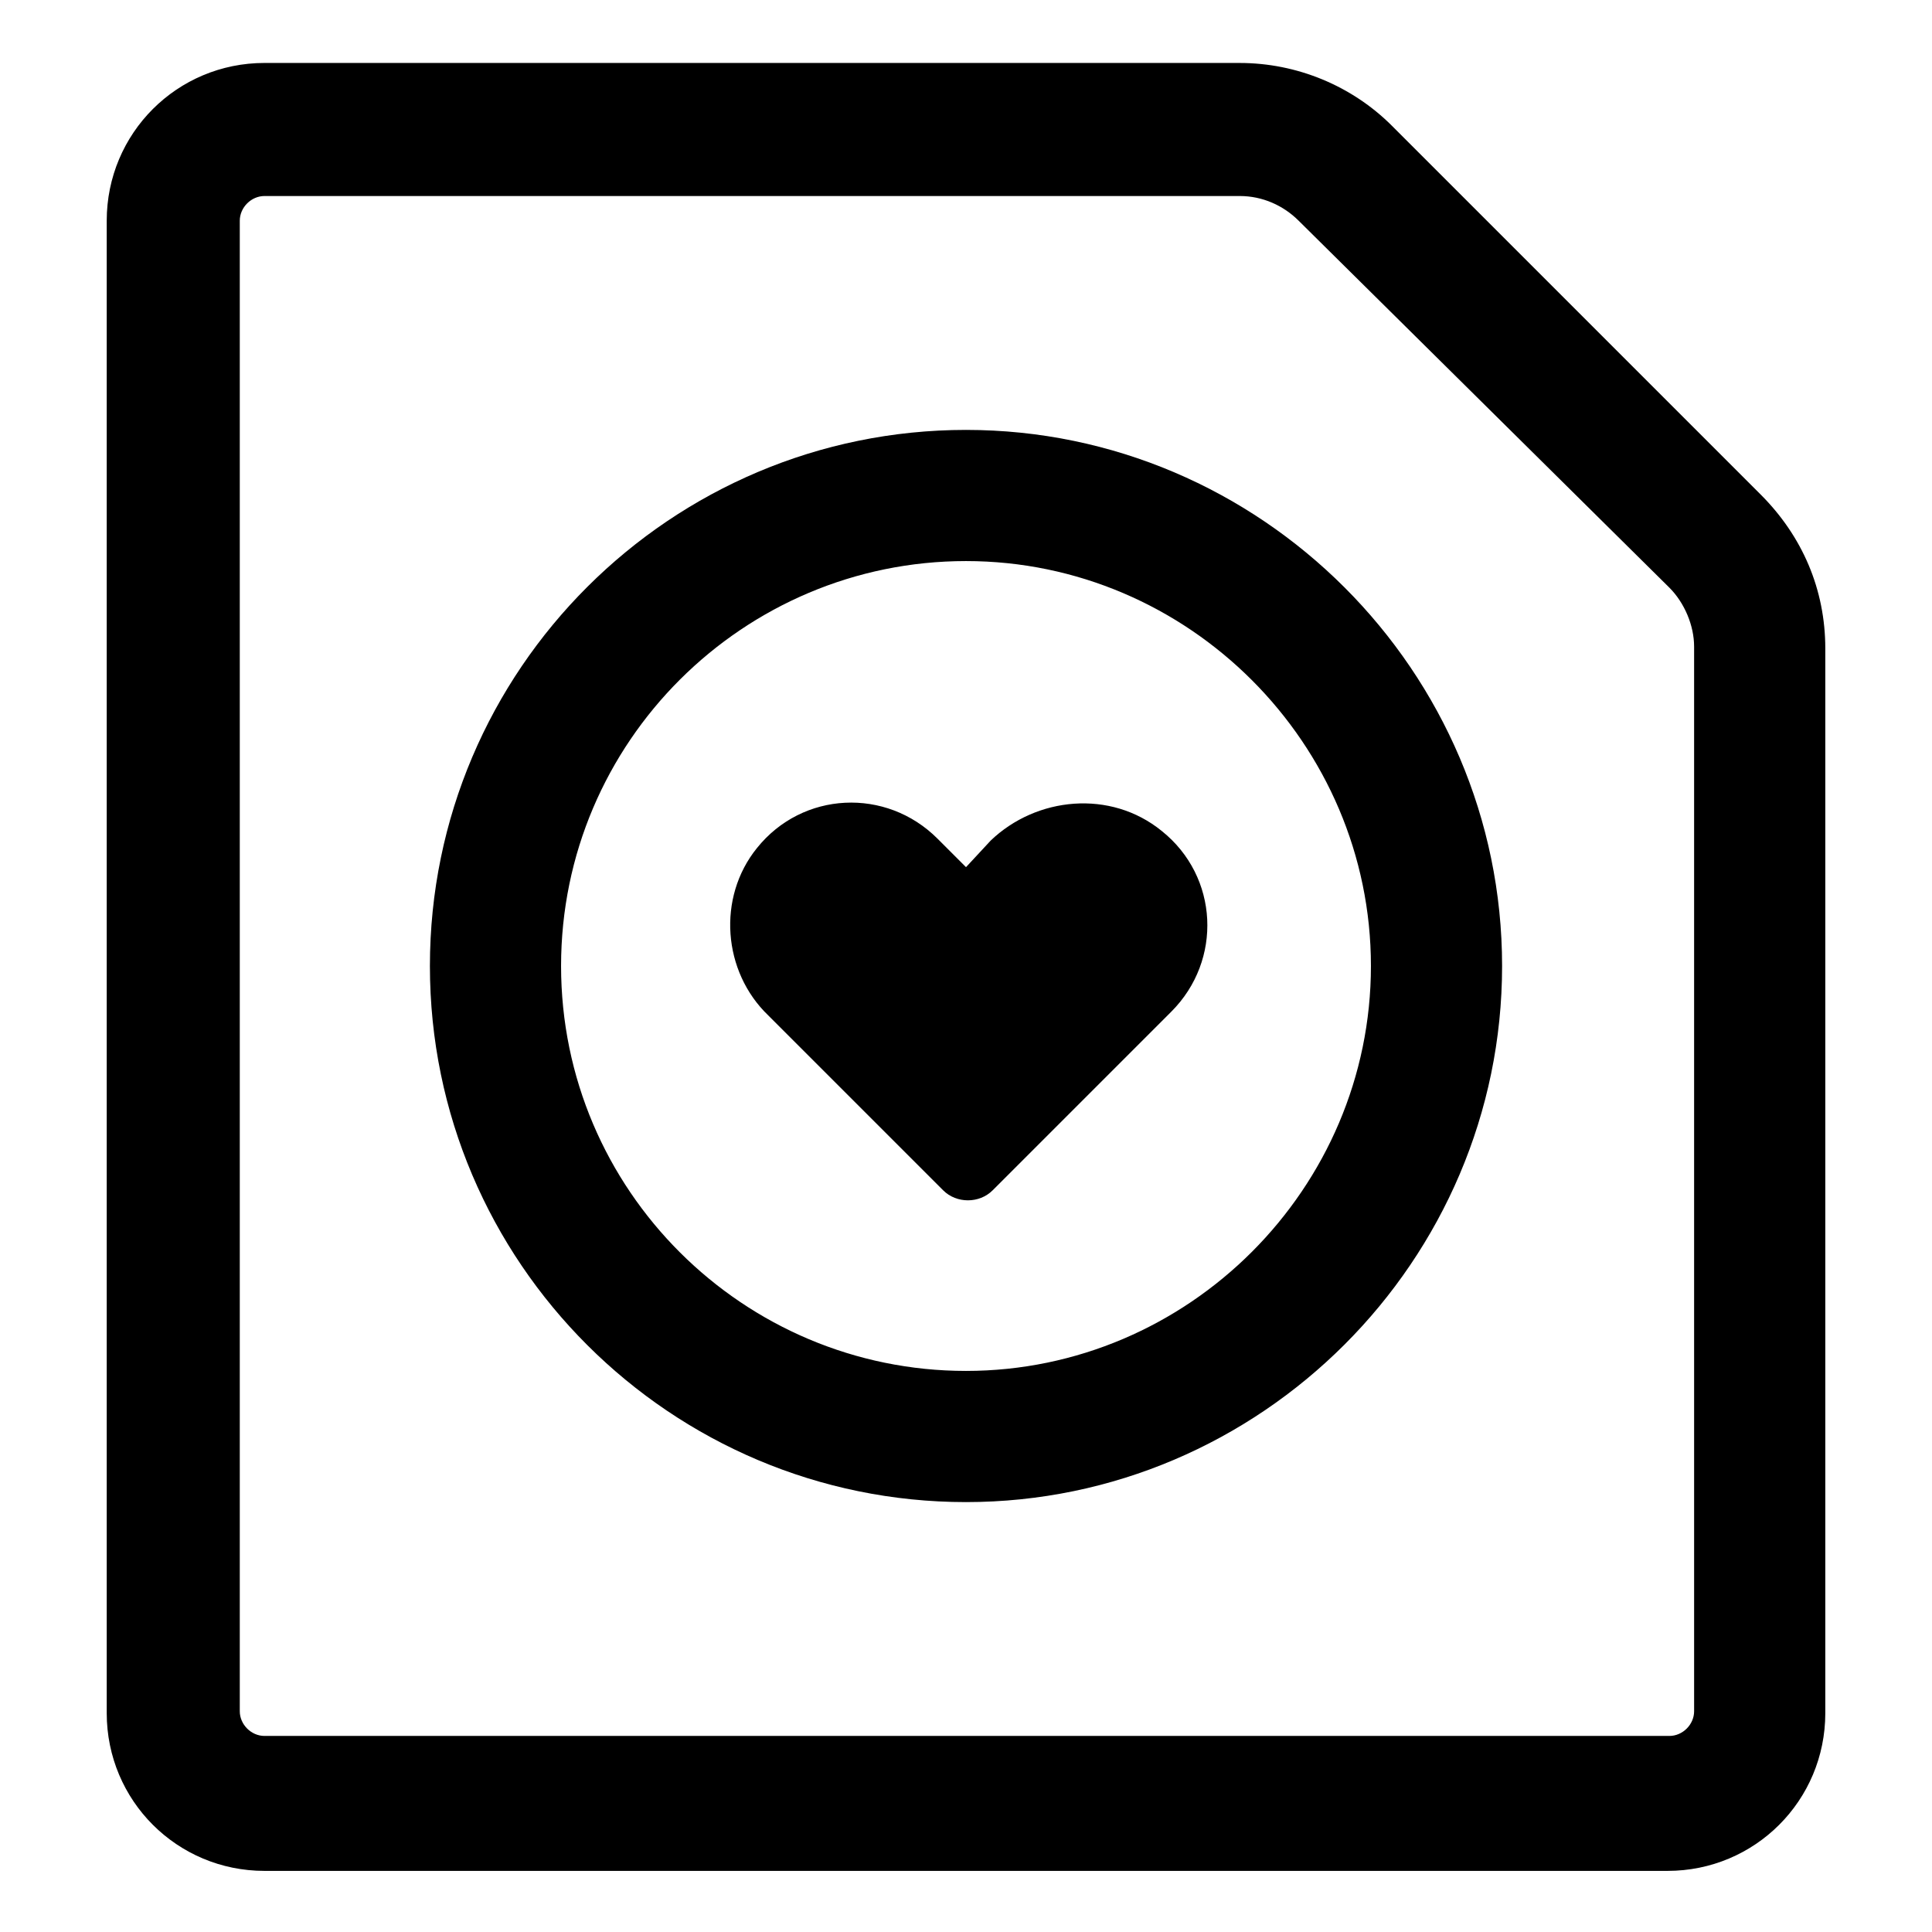 <?xml version="1.0" encoding="UTF-8"?>
<!-- Uploaded to: ICON Repo, www.svgrepo.com, Generator: ICON Repo Mixer Tools -->
<svg fill="#000000" width="800px" height="800px" version="1.1" viewBox="144 144 512 512" xmlns="http://www.w3.org/2000/svg">
 <g>
  <path d="m610.59 275.05-97.738-97.738c-10.578-10.578-25.191-16.625-40.305-16.625l-258.45-0.004c-23.176 0-41.816 18.641-41.816 41.816v395.49c0 23.176 18.641 41.816 41.816 41.816h371.81c23.176 0 41.816-18.641 41.816-41.816v-282.13c-0.004-15.617-6.047-29.727-17.133-40.809zm-17.633 322.44c0 3.527-3.023 6.551-6.551 6.551h-372.31c-3.527 0-6.551-3.023-6.551-6.551v-394.99c0-3.527 3.023-6.551 6.551-6.551h258.45c6.047 0 11.586 2.519 15.617 6.551l98.242 97.238c4.031 4.031 6.551 10.078 6.551 15.617z"/>
  <path d="m400 257.93c-78.09 0-142.07 63.48-142.07 142.07s63.98 142.07 142.07 142.07c78.09 0 142.07-63.984 142.07-142.07 0-78.094-63.984-142.07-142.07-142.07zm0 249.38c-58.945 0-107.31-47.863-107.31-107.31 0-59.445 48.367-107.31 107.31-107.31s107.31 48.367 107.31 107.31-48.363 107.31-107.31 107.31z"/>
  <path d="m406.55 366.75-6.547 7.055-7.559-7.559c-13.602-13.602-35.77-12.594-47.863 2.519-10.578 13.098-9.07 32.746 3.023 44.336l46.352 46.352c3.527 3.527 9.574 3.527 13.098 0l47.359-47.359c13.602-13.602 12.594-35.77-2.519-47.863-13.602-11.082-33.25-9.066-45.344 2.519z"/>
 </g>
</svg>
